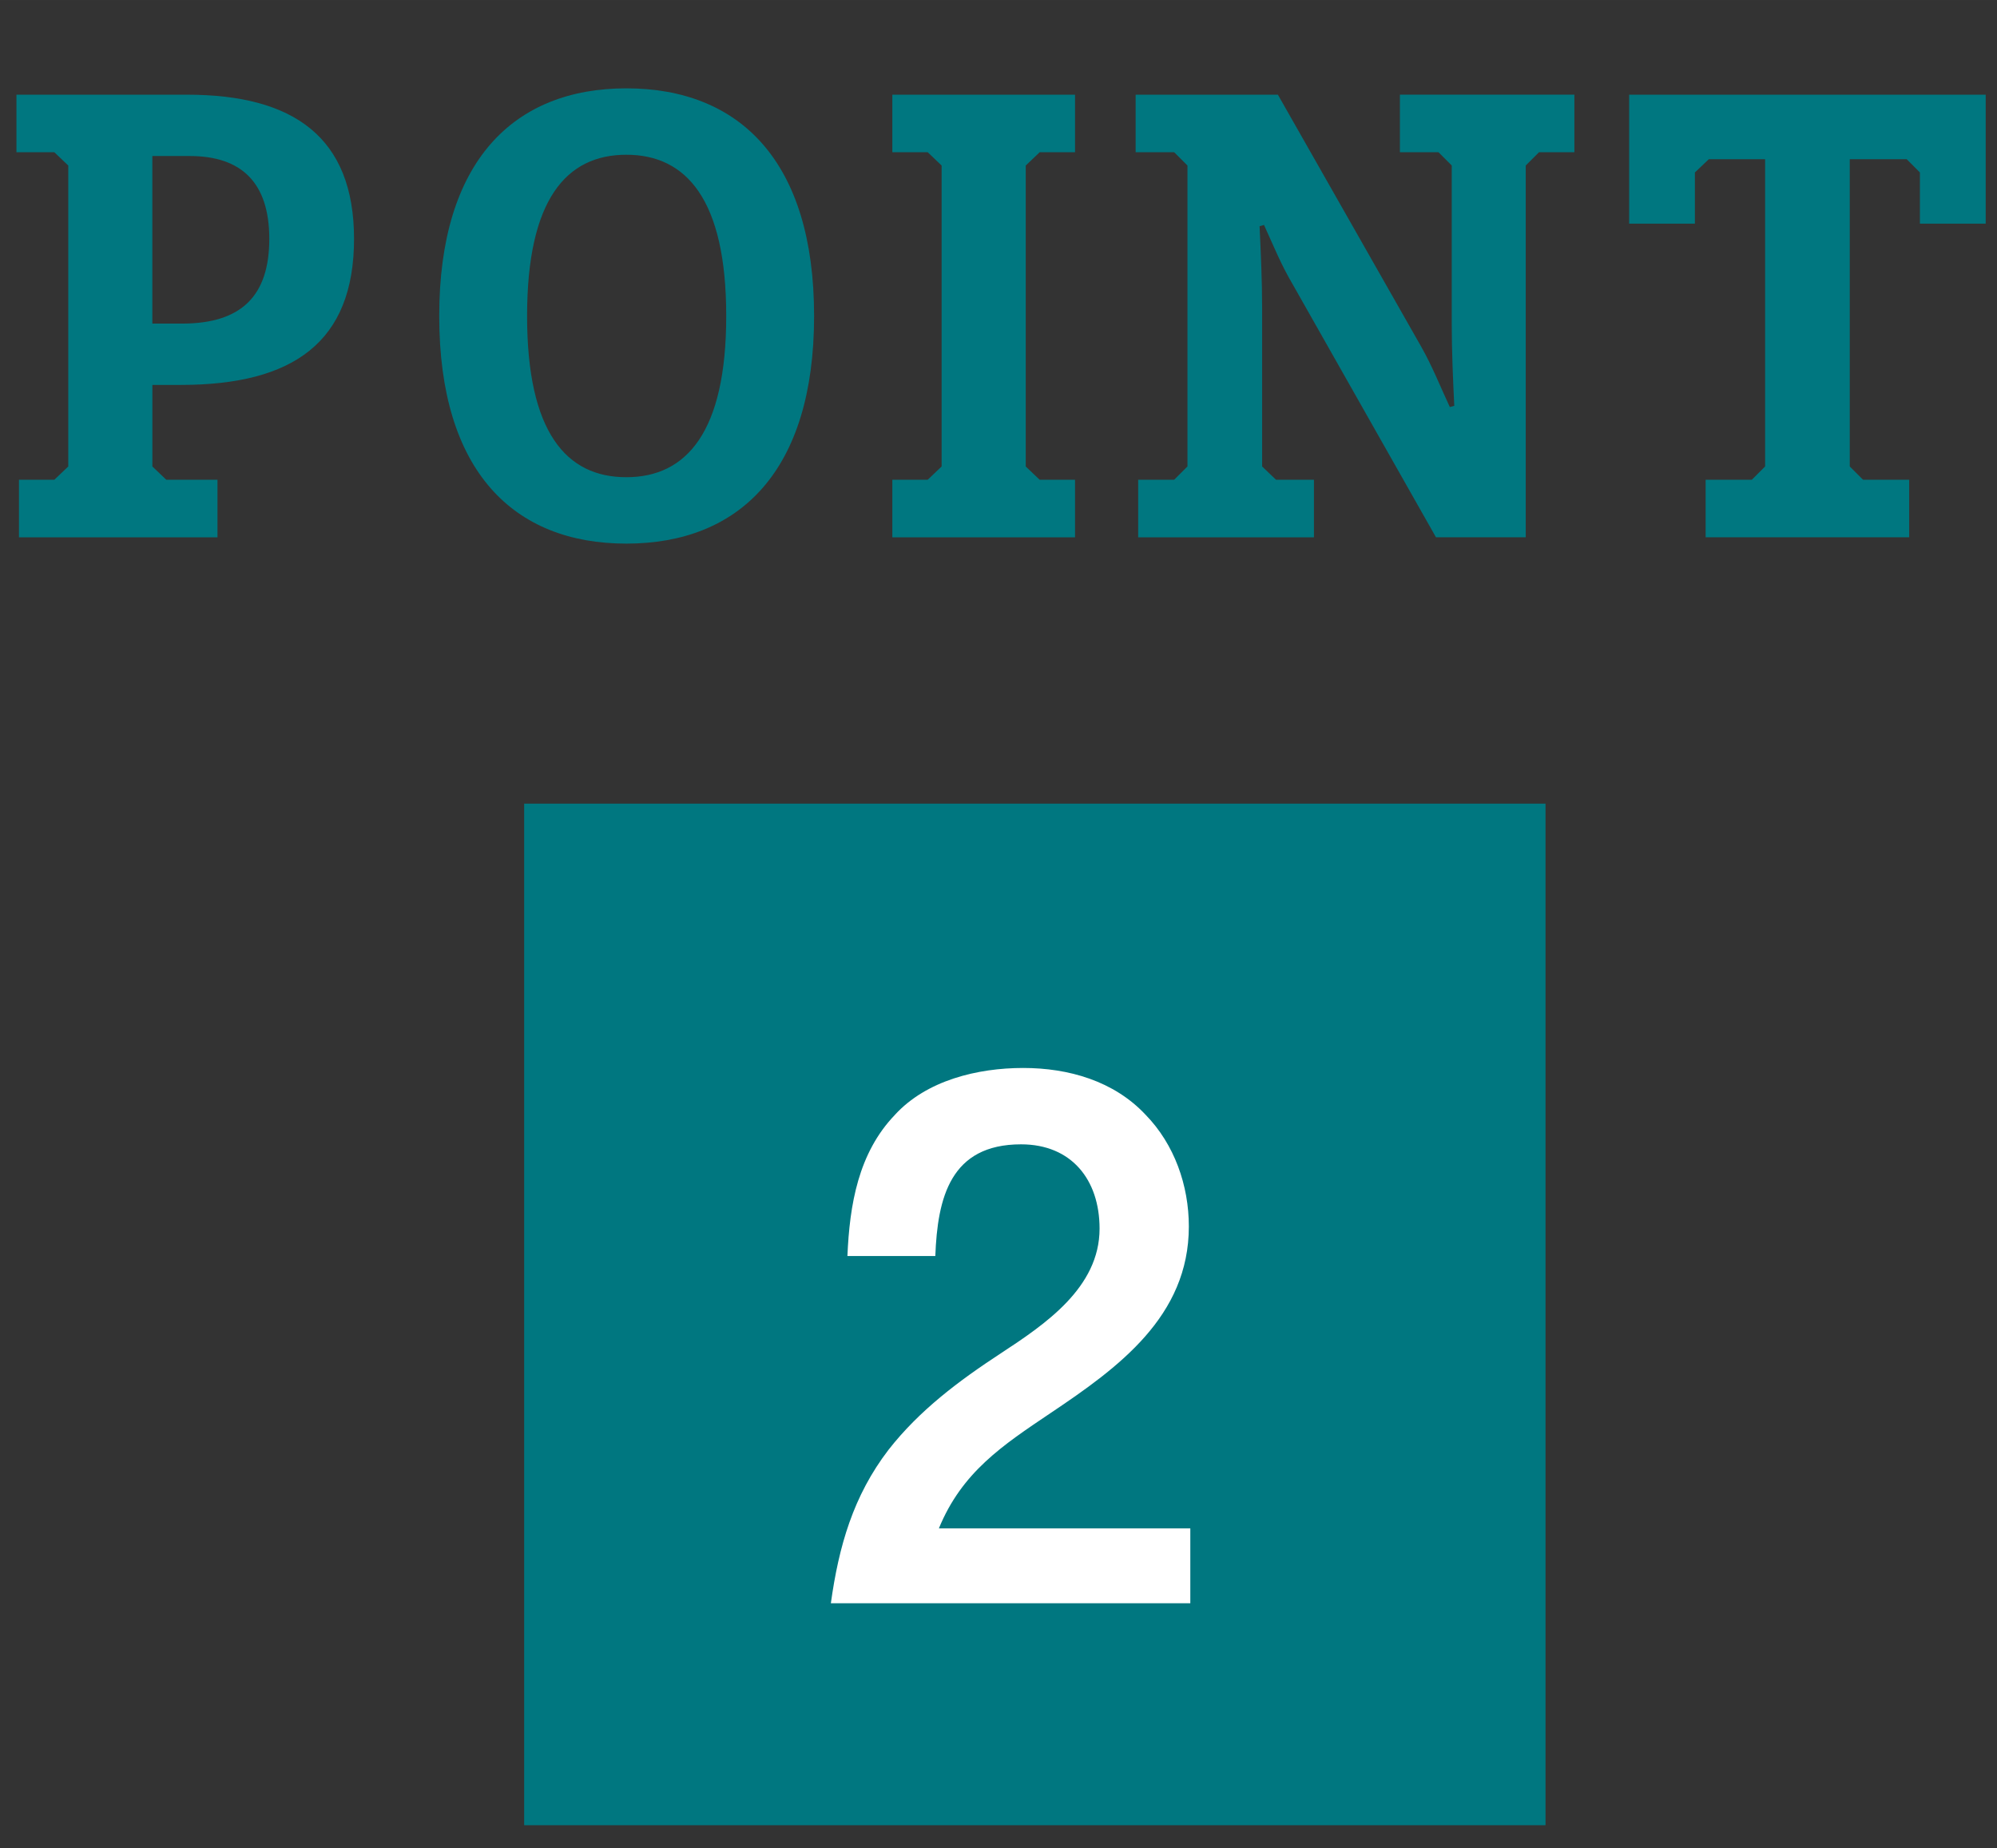 <?xml version="1.0" encoding="UTF-8"?><svg id="_レイヤー_2" xmlns="http://www.w3.org/2000/svg" width="22.072mm" height="20.424mm" viewBox="0 0 62.567 57.895"><rect x="0" y="0" width="62.567" height="57.895" fill="#333333" stroke="none"/><defs><style>.cls-1{fill:#007780;}.cls-2{fill:#fff;}</style></defs><g id="_レイヤー_1-2"><path class="cls-1" d="M.594,15.027h1.109l.436-.416V5.185l-.436-.416H.515v-1.803h5.348c3.328,0,5.229,1.327,5.229,4.516,0,3.229-1.9,4.575-5.427,4.575h-.891v2.555l.436.416h1.604v1.803H.594v-1.803ZM4.773,10.136h.931c1.861,0,2.733-.871,2.733-2.654,0-1.763-.872-2.595-2.496-2.595h-1.168v5.249Z"/><path class="cls-1" d="M13.761,9.898c0-4.853,2.337-7.131,5.862-7.131,3.546,0,5.883,2.278,5.883,7.131s-2.337,7.13-5.883,7.13c-3.525,0-5.862-2.258-5.862-7.13ZM22.753,9.898c0-3.645-1.248-5.051-3.13-5.051s-3.109,1.406-3.109,5.051,1.229,5.05,3.109,5.05,3.13-1.406,3.13-5.05Z"/><path class="cls-1" d="M27.957,15.027h1.109l.436-.416V5.185l-.436-.416h-1.109v-1.803h5.725v1.803h-1.109l-.436.416v9.427l.436.416h1.109v1.803h-5.725v-1.803Z"/><path class="cls-1" d="M35.659,15.027h1.129l.416-.416V5.185l-.416-.416h-1.208v-1.803h4.457l4.495,7.902c.357.634.595,1.248.892,1.882l.139-.039c-.04-.832-.079-1.704-.079-2.556v-4.971l-.416-.416h-1.208v-1.803h5.466v1.803h-1.108l-.416.416v11.646h-2.812l-4.477-7.902c-.376-.634-.613-1.229-.911-1.882l-.139.04c.04.852.08,1.703.08,2.555v4.971l.436.416h1.188v1.803h-5.507v-1.803Z"/><path class="cls-1" d="M53.44,15.027h1.446l.416-.416V4.986h-1.763l-.437.416v1.604h-2.06V2.966h11.171v4.04h-2.061v-1.604l-.415-.416h-1.783v9.625l.416.416h1.446v1.803h-6.378v-1.803Z"/><rect class="cls-1" x="16.422" y="25.173" width="32" height="32"/><path class="cls-2" d="M28.039,34.92c.993-1.083,2.595-1.467,4.017-1.467s2.844.406,3.837,1.467c.902.925,1.354,2.212,1.354,3.498,0,2.82-2.211,4.423-4.333,5.845-1.512,1.016-2.775,1.851-3.498,3.611h7.877v2.347h-11.262c.248-1.783.699-3.362,1.806-4.807.97-1.241,2.211-2.167,3.521-3.024,1.376-.902,3.092-2.054,3.092-3.904,0-1.534-.881-2.641-2.46-2.641-2.212,0-2.618,1.67-2.686,3.498h-2.754c.068-1.602.339-3.227,1.49-4.423Z"/></g></svg>